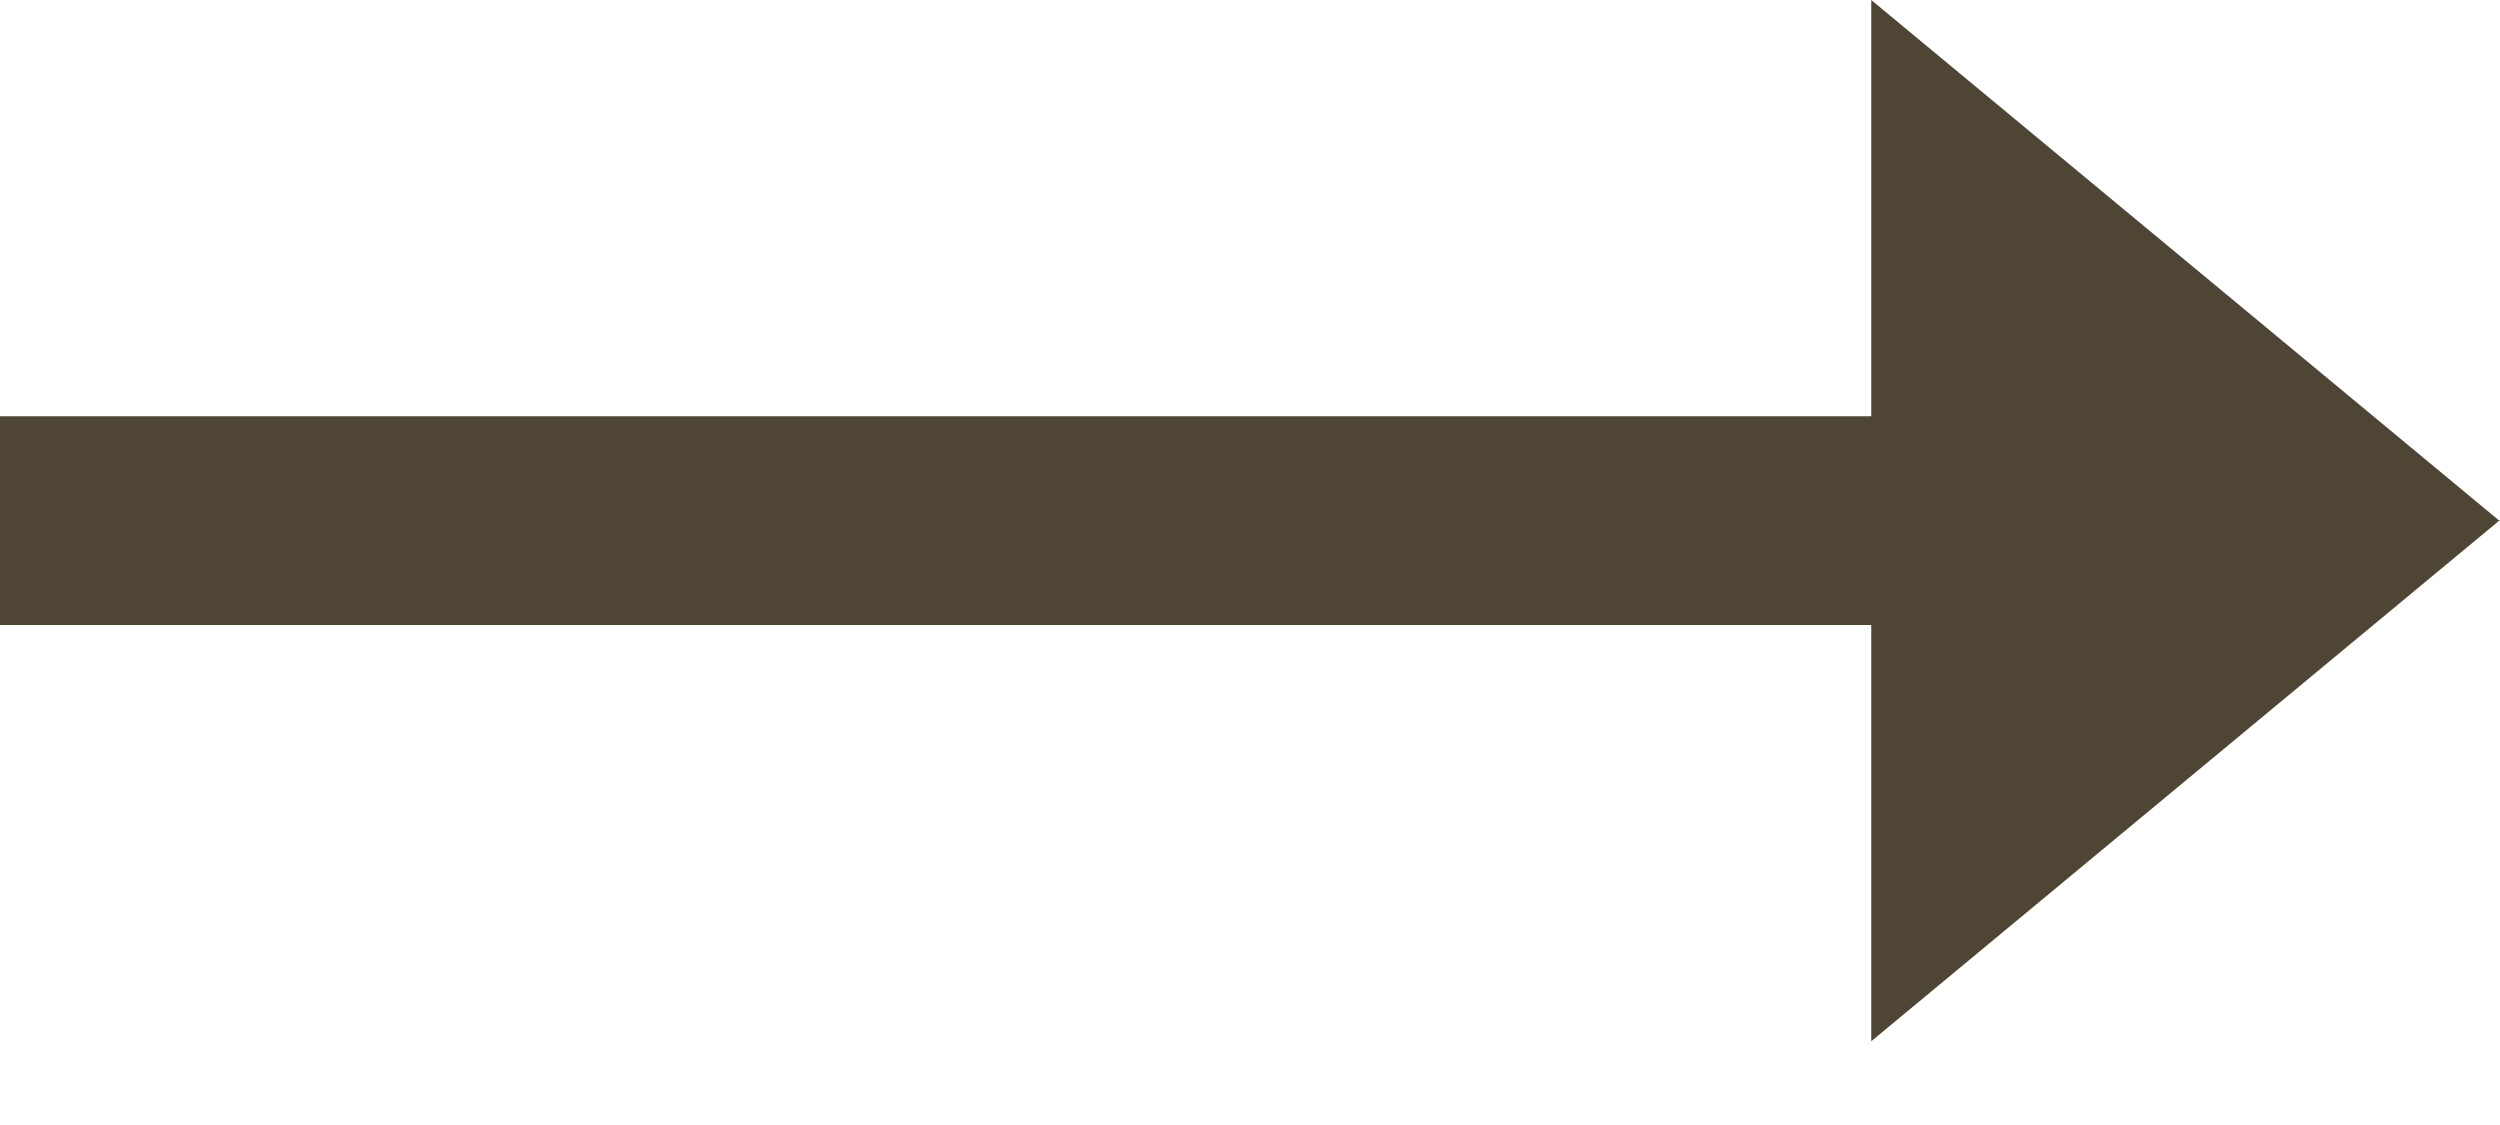 <?xml version="1.0" encoding="UTF-8"?>
<svg id="Layer_1" xmlns="http://www.w3.org/2000/svg" version="1.1" viewBox="0 0 20 9">
  <!-- Generator: Adobe Illustrator 29.4.0, SVG Export Plug-In . SVG Version: 2.1.0 Build 152)  -->
  <defs>
    <style>
      .st0 {
        fill: #4e4534;
      }
    </style>
  </defs>
  <path class="st0" d="M20,4.17L14.97,0v3.33H0v1.67s14.97,0,14.97,0v3.33l5.03-4.17Z"/>
</svg>